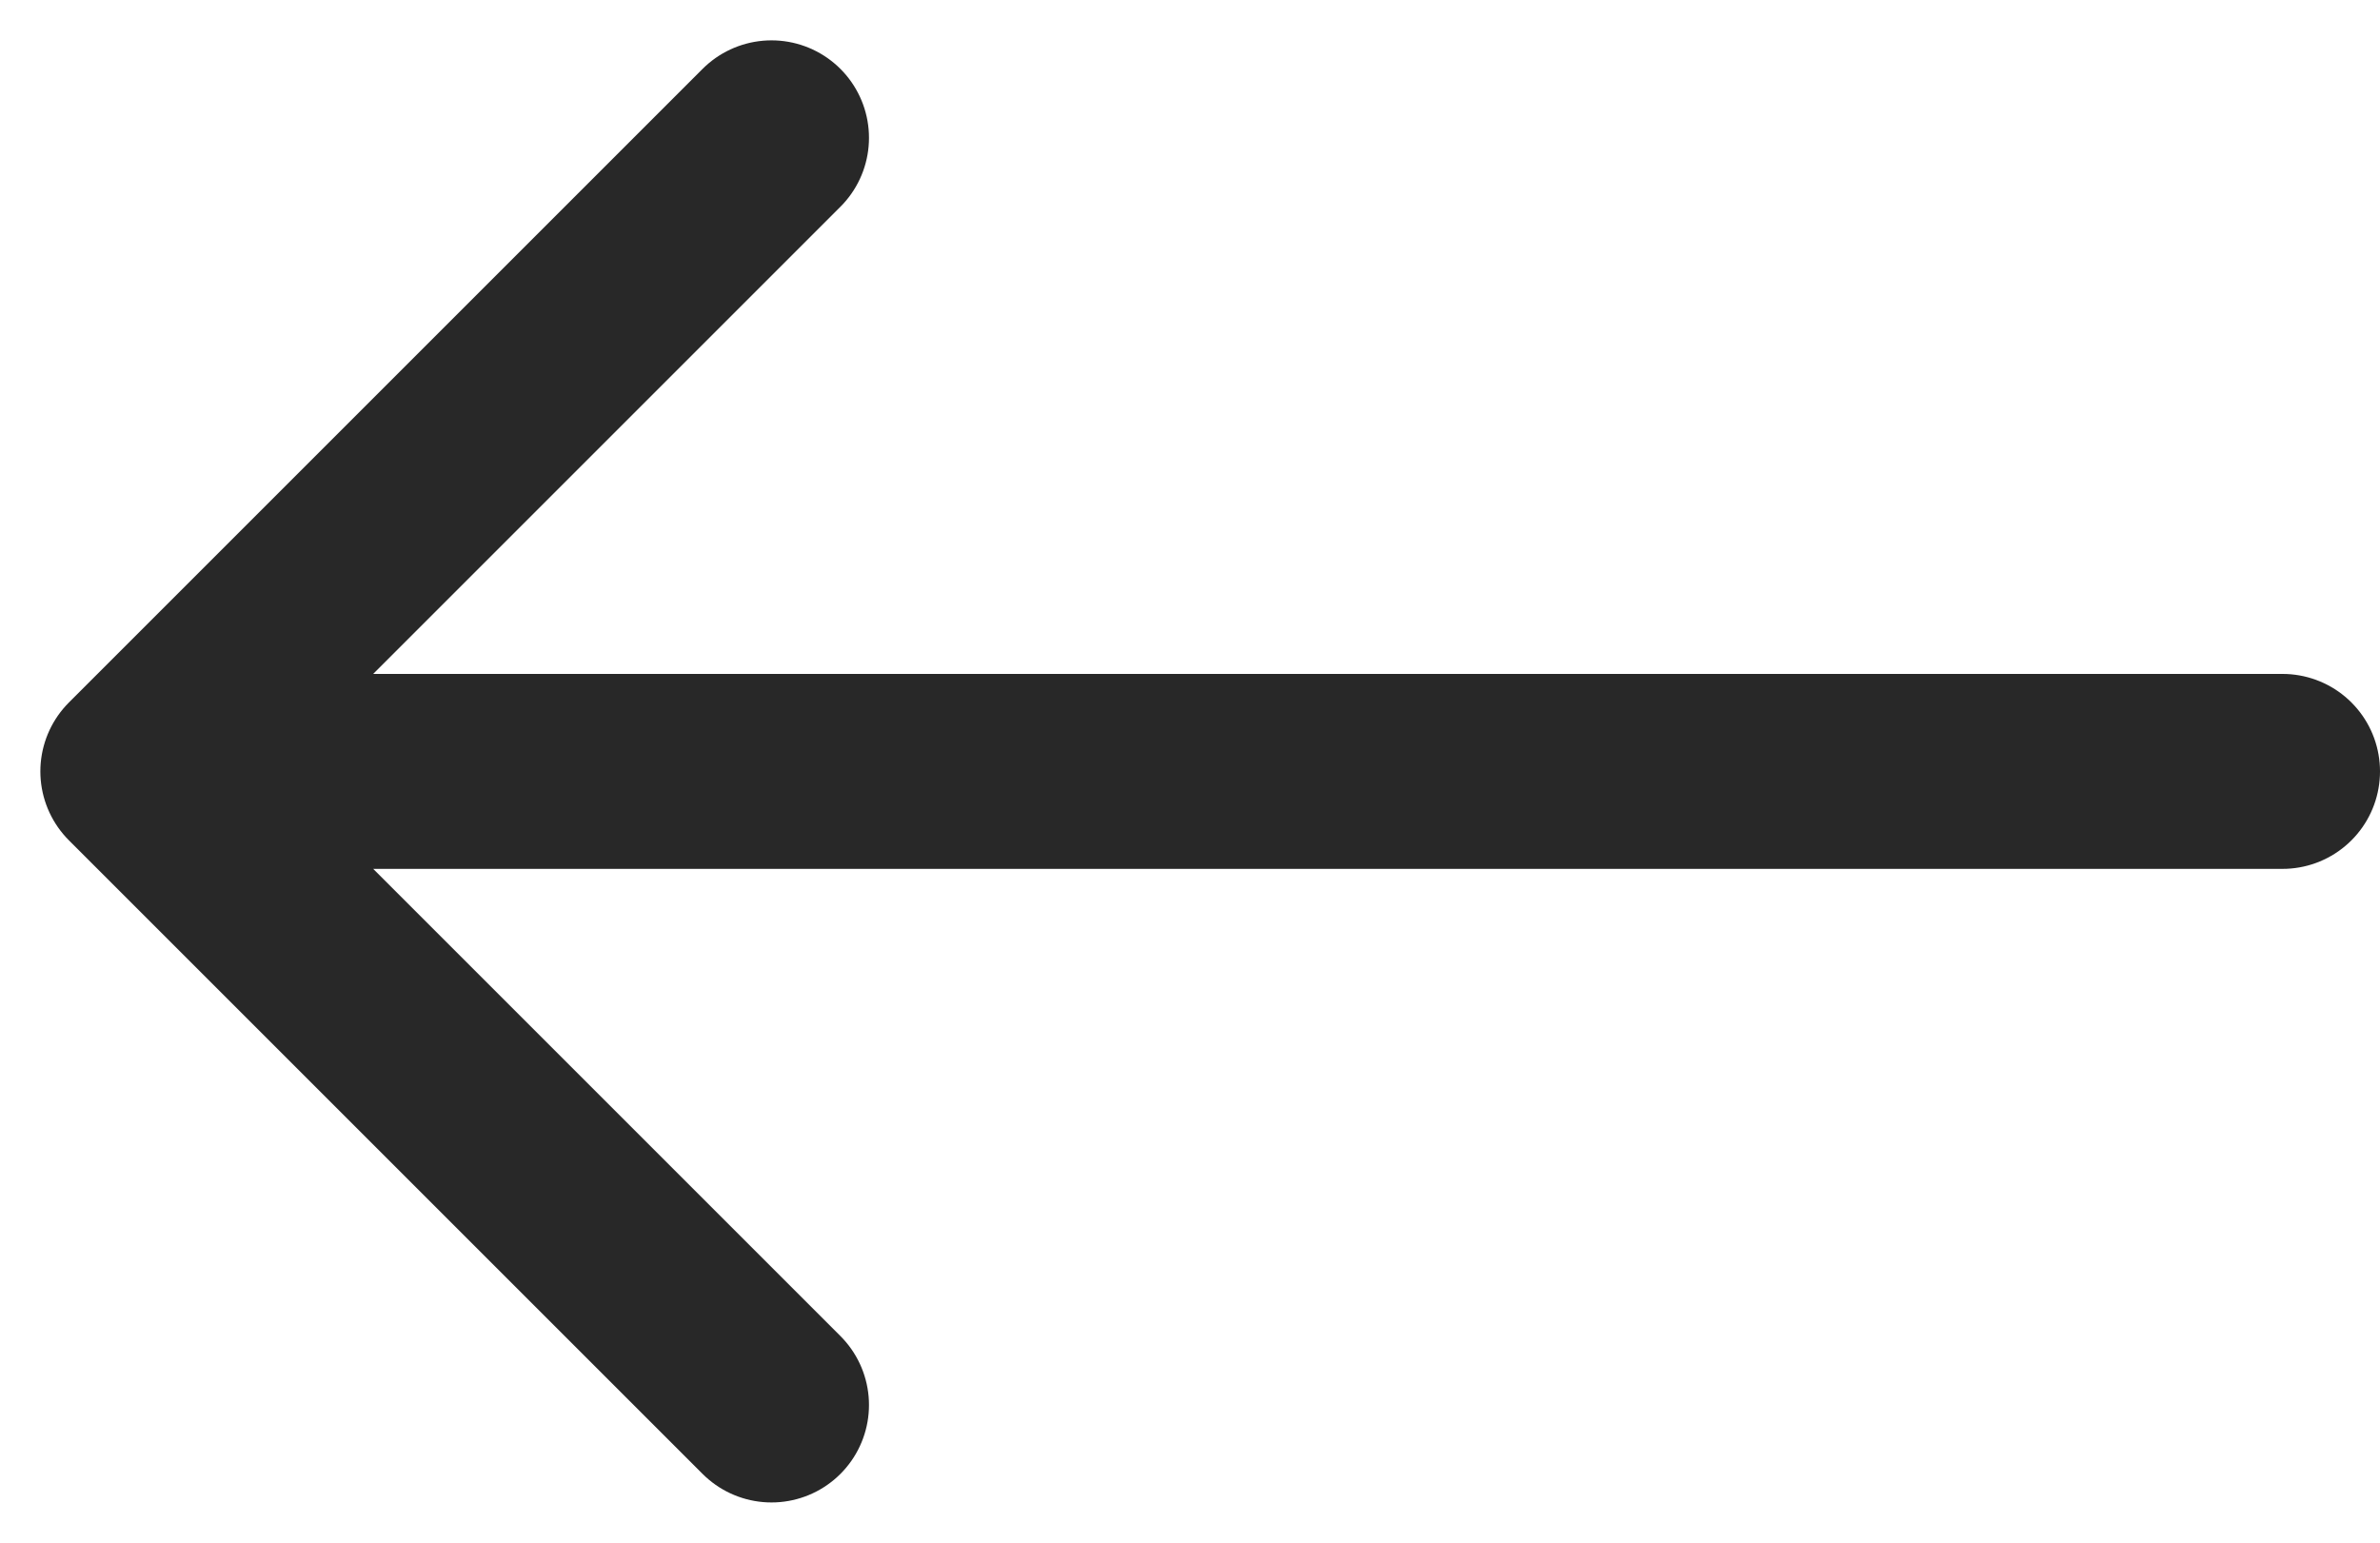 <svg xmlns="http://www.w3.org/2000/svg" width="24.414" height="15.829" viewBox="0 0 24.414 15.829">
  <path id="Vector_9" data-name="Vector 9" d="M0,6.5H22m0,0L15.5,0M22,6.5,15.5,13" transform="translate(23.414 14.414) rotate(-180)" fill="none" stroke="#282828" stroke-linecap="round" stroke-linejoin="round" stroke-width="2"/>
</svg>
